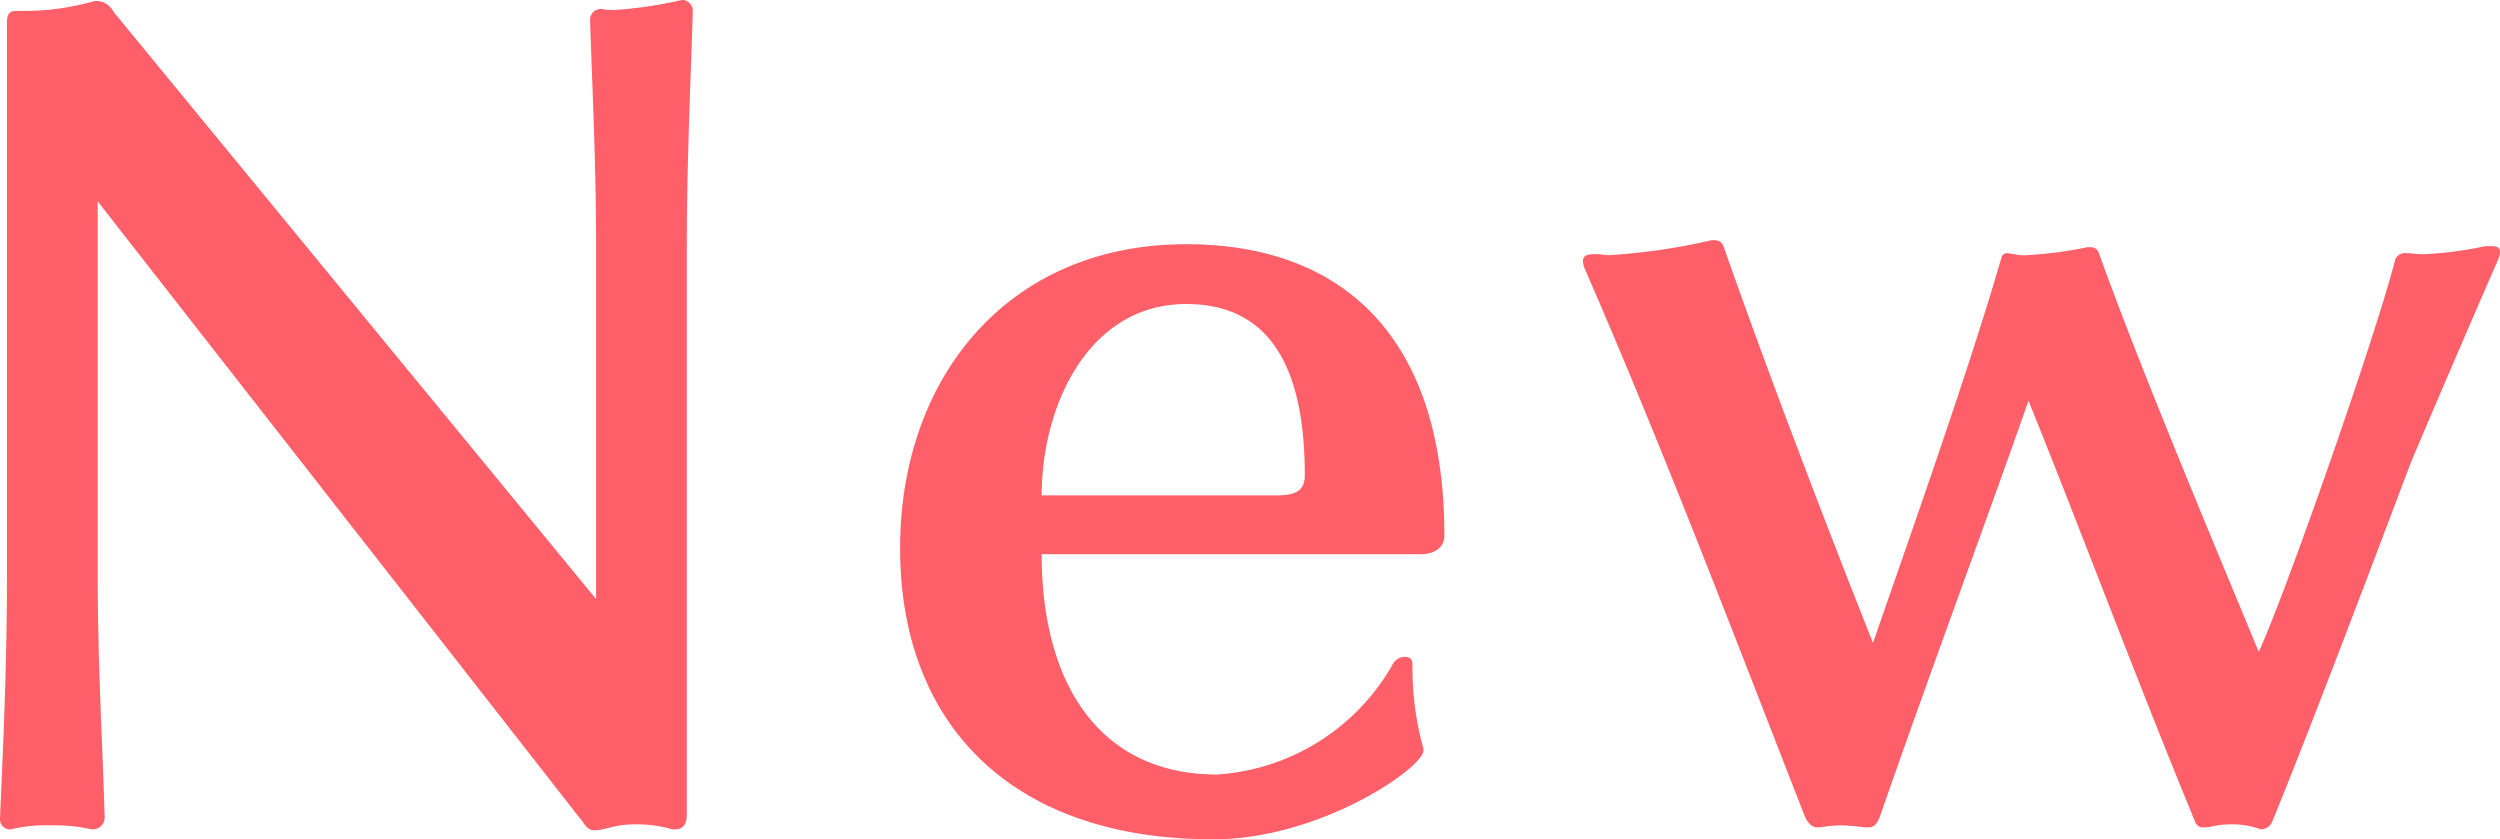 <svg xmlns="http://www.w3.org/2000/svg" width="50.16" height="16.84" viewBox="0 0 50.16 16.84"><path fill="#ff5f68" d="M13.9.24V.22a.218.218 0 0 0-.2-.22h-.02a8.6 8.6 0 0 1-1.34.2 1.057 1.057 0 0 1-.26-.02h-.04a.216.216 0 0 0-.2.22c.04 1.32.12 2.8.12 4.6v7.02L2.28.24a.4.4 0 0 0-.32-.22H1.9a5.177 5.177 0 0 1-1.4.2H.32C.14.22.14.36.14.48v11c0 1.94-.08 3.54-.14 4.94v.02a.2.2 0 0 0 .18.2h.04a2.922 2.922 0 0 1 .78-.08 3.418 3.418 0 0 1 .84.08h.02a.24.24 0 0 0 .24-.22c-.04-1.5-.14-3-.14-4.94V4.04L11.7 16.5c.08.12.14.16.24.16a1.477 1.477 0 0 0 .24-.04 1.977 1.977 0 0 1 .6-.08 2.507 2.507 0 0 1 .64.08.254.254 0 0 0 .12.02c.22 0 .24-.18.24-.32V5c0-1.8.08-3.42.12-4.76zm15.08 10.5c0-3.96-2.02-5.84-5.18-5.84-3.58 0-5.74 2.68-5.74 6.1 0 3.5 2.2 5.84 6.28 5.84 2.16 0 4.22-1.44 4.22-1.78v-.04a5.939 5.939 0 0 1-.22-1.68c0-.12-.06-.16-.14-.16a.281.281 0 0 0-.24.12 4.379 4.379 0 0 1-3.54 2.24c-2.36 0-3.52-1.82-3.52-4.42h7.66c.36-.04.42-.24.42-.38zm-2.8-1.2c0 .34-.24.4-.58.4h-4.7c0-1.8.94-3.84 2.9-3.84 1.8 0 2.38 1.46 2.38 3.44zM50.1 5.26a.53.53 0 0 0 .06-.2c0-.1-.06-.12-.18-.12h-.12a7.553 7.553 0 0 1-1.2.16 1.514 1.514 0 0 1-.3-.02h-.08a.212.212 0 0 0-.22.12c-.38 1.5-2.16 6.6-2.74 7.88-.86-2.08-2.36-5.64-3.2-7.98a.175.175 0 0 0-.18-.14h-.06a8.139 8.139 0 0 1-1.22.16.824.824 0 0 1-.24-.02c-.04 0-.1-.02-.14-.02a.11.11 0 0 0-.12.08c-.66 2.28-1.84 5.6-2.58 7.74-.82-2.06-2.06-5.28-3-7.96a.181.181 0 0 0-.18-.12h-.06a12.479 12.479 0 0 1-2.06.3c-.08 0-.16-.02-.24-.02h-.08c-.12 0-.2.04-.2.14a.471.471 0 0 0 .04.16c1.56 3.58 2.92 7.16 4.42 11 .06.12.14.2.24.2h.06a2.722 2.722 0 0 1 .42-.04 3.283 3.283 0 0 1 .46.04h.08c.14 0 .18-.08.24-.22.9-2.6 2.06-5.72 2.98-8.34 1.02 2.52 2.16 5.58 3.34 8.44a.167.167 0 0 0 .18.12.5.5 0 0 0 .16-.02 2.015 2.015 0 0 1 .38-.04 1.606 1.606 0 0 1 .54.08c.02 0 .04.02.08.02a.255.255 0 0 0 .22-.18c.92-2.24 2.76-7.16 2.78-7.2.32-.76 1.22-2.86 1.72-4z"/></svg>